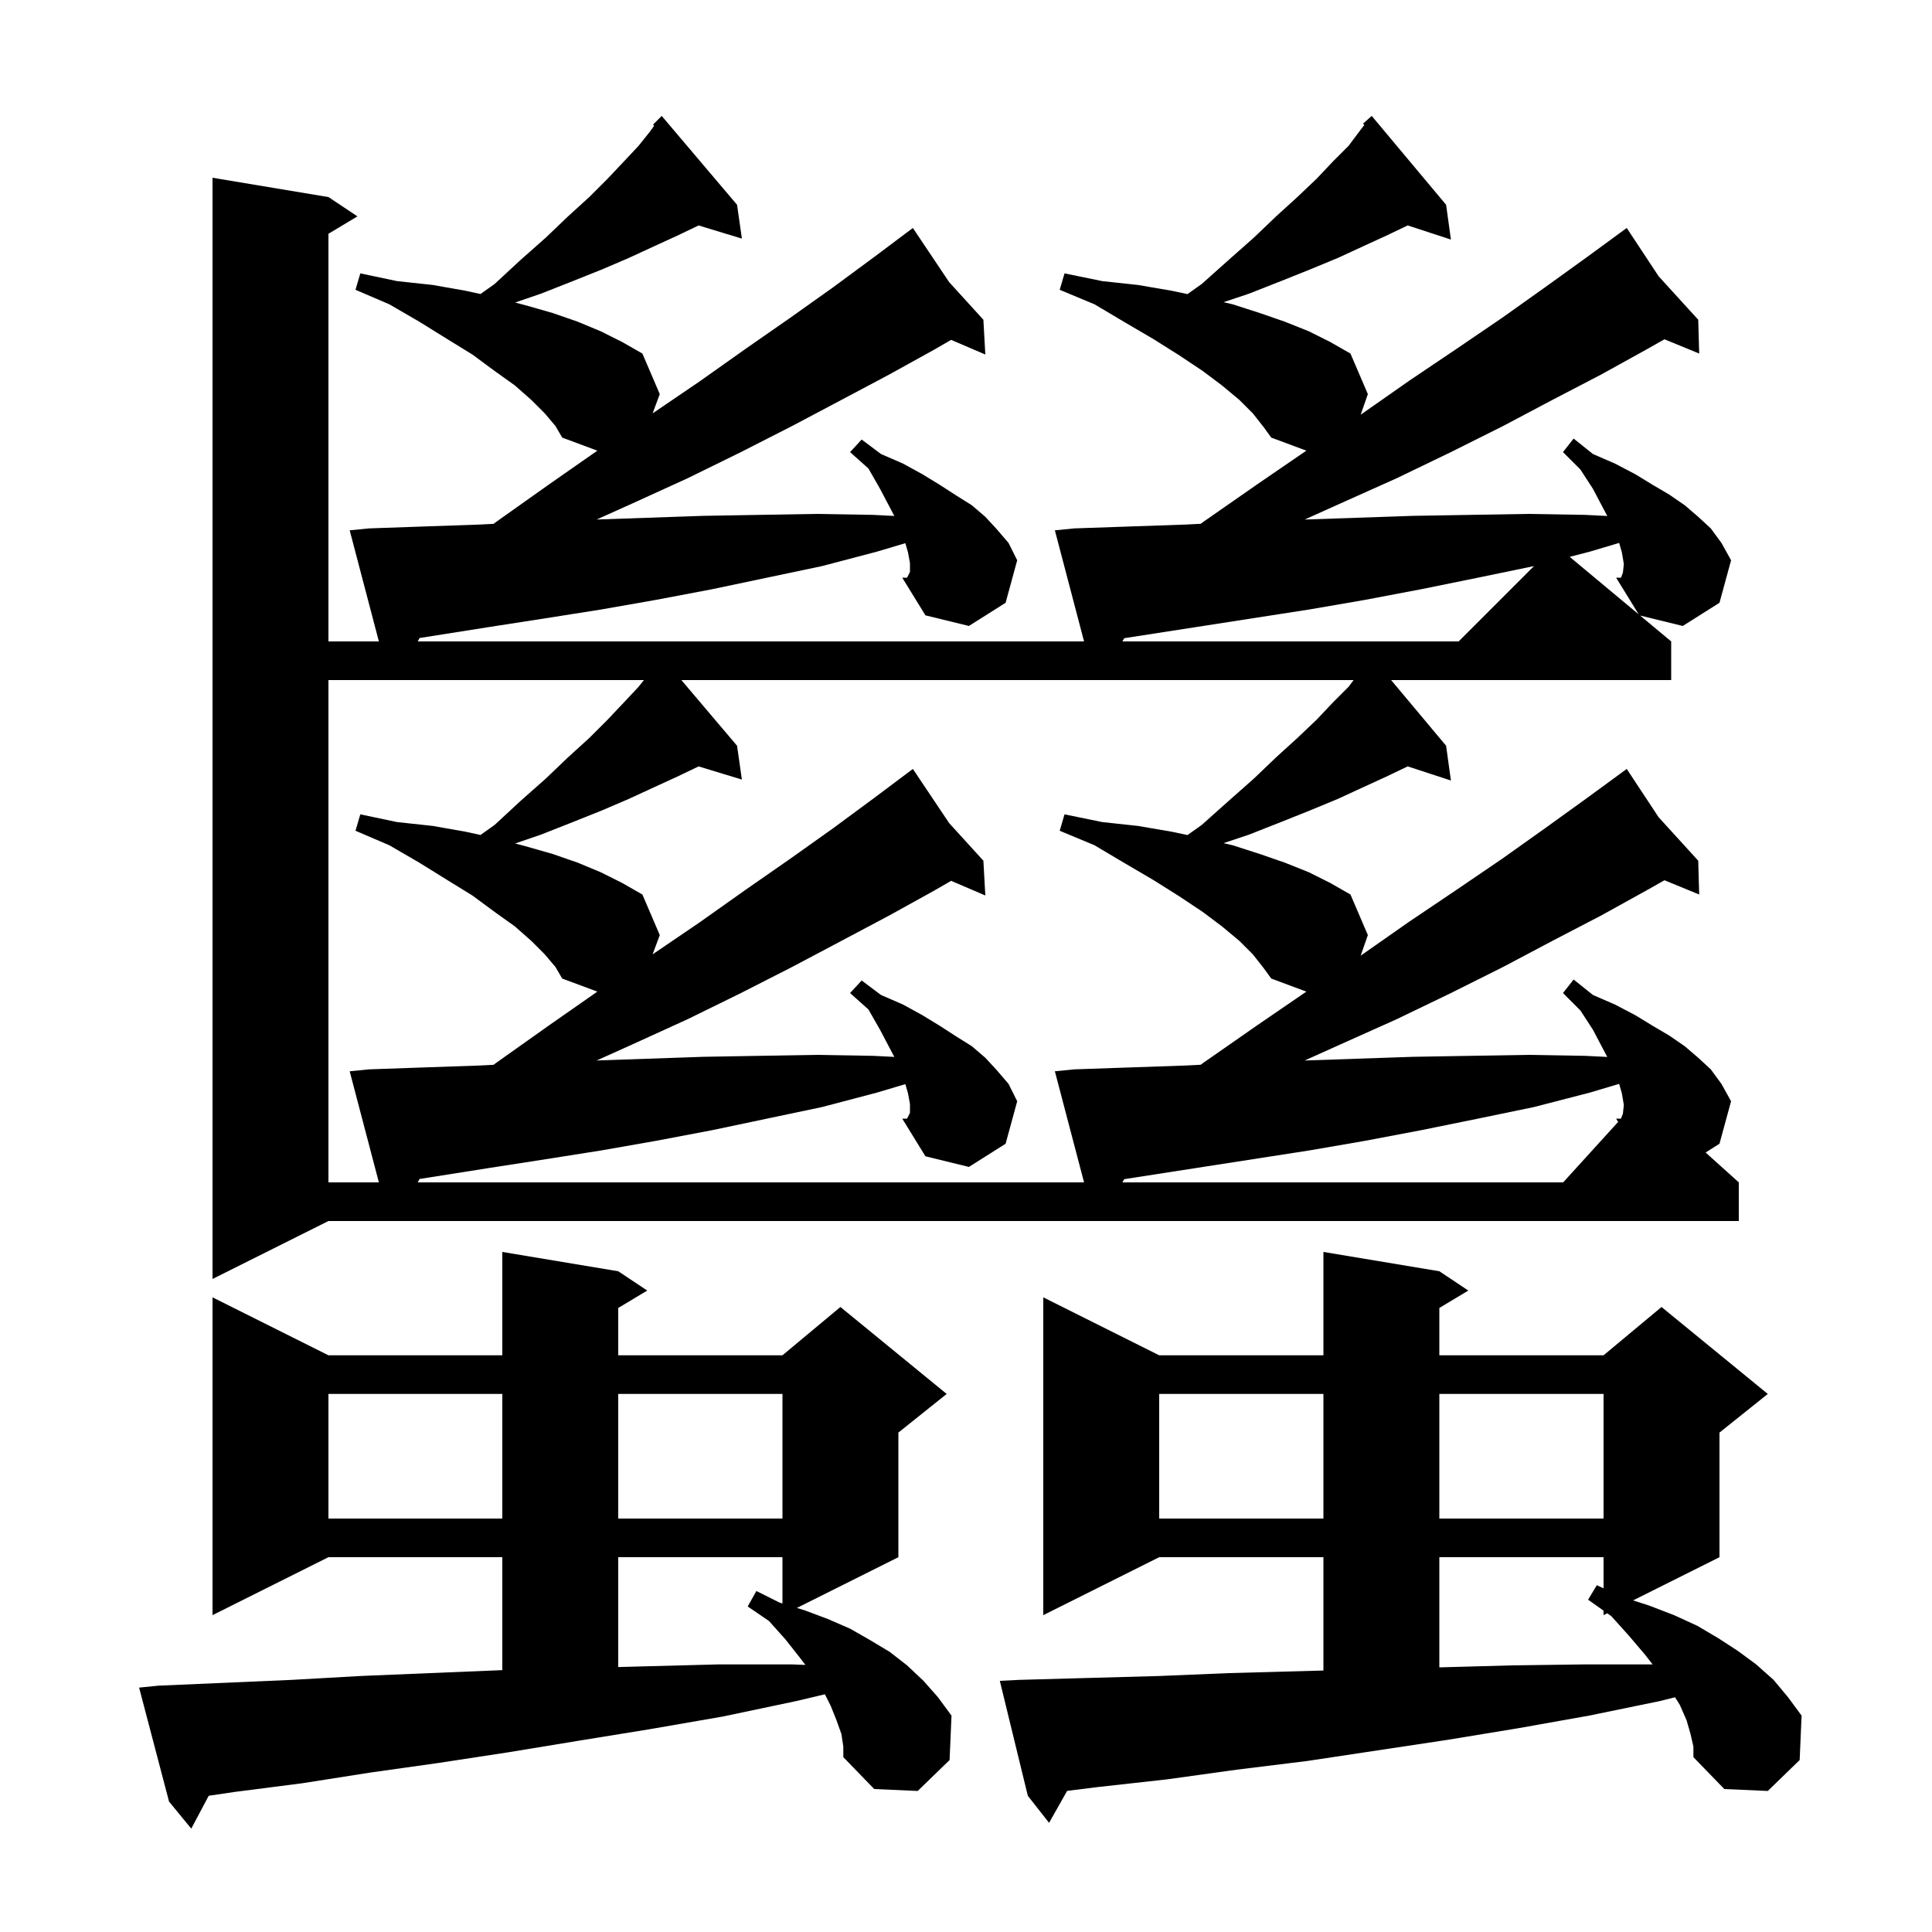 <svg xmlns="http://www.w3.org/2000/svg" xmlns:xlink="http://www.w3.org/1999/xlink" version="1.1" baseProfile="full" viewBox="0 0 200 200" width="200" height="200"><g fill="currentColor"><path d="M 87.1 179.5 L 86.6 178.1 L 86.0 176.6 L 85.395 175.391 L 82.4 176.1 L 74.8 177.7 L 67.3 179.0 L 59.9 180.2 L 52.6 181.4 L 45.4 182.5 L 38.3 183.5 L 31.3 184.6 L 24.3 185.5 L 21.608 185.896 L 19.8 189.3 L 17.5 186.5 L 14.4 174.7 L 16.4 174.5 L 30.2 173.9 L 37.3 173.5 L 44.5 173.2 L 51.8 172.9 L 52.0 172.895 L 52.0 161.2 L 34.0 161.2 L 22.0 167.2 L 22.0 134.3 L 34.0 140.3 L 52.0 140.3 L 52.0 129.6 L 64.0 131.6 L 67.0 133.6 L 64.0 135.4 L 64.0 140.3 L 81.0 140.3 L 87.0 135.3 L 98.0 144.3 L 93.0 148.3 L 93.0 161.2 L 82.495 166.452 L 83.3 166.7 L 85.7 167.6 L 88.0 168.6 L 90.1 169.8 L 92.1 171.0 L 93.9 172.4 L 95.6 174.0 L 97.1 175.7 L 98.5 177.6 L 98.3 182.2 L 95.0 185.4 L 90.5 185.2 L 87.3 181.9 L 87.3 180.8 Z M 175.0 179.5 L 174.6 178.1 L 173.9 176.5 L 173.4 175.7 L 171.8 176.1 L 164.5 177.6 L 157.2 178.9 L 149.9 180.1 L 135.3 182.3 L 128.0 183.2 L 120.8 184.2 L 113.6 185.0 L 110.468 185.392 L 108.6 188.7 L 106.4 185.9 L 103.5 174.0 L 105.5 173.9 L 112.7 173.7 L 120.0 173.5 L 127.2 173.2 L 137.0 172.932 L 137.0 161.2 L 120.0 161.2 L 108.0 167.2 L 108.0 134.3 L 120.0 140.3 L 137.0 140.3 L 137.0 129.6 L 149.0 131.6 L 152.0 133.6 L 149.0 135.4 L 149.0 140.3 L 166.0 140.3 L 172.0 135.3 L 183.0 144.3 L 178.0 148.3 L 178.0 161.2 L 169.057 165.672 L 170.7 166.2 L 173.3 167.2 L 175.7 168.3 L 177.9 169.6 L 179.9 170.9 L 181.8 172.3 L 183.6 173.9 L 185.1 175.7 L 186.5 177.6 L 186.3 182.2 L 183.0 185.4 L 178.5 185.2 L 175.3 181.9 L 175.3 180.8 Z M 149.0 161.2 L 149.0 172.605 L 149.2 172.6 L 156.5 172.4 L 163.9 172.3 L 171.078 172.3 L 170.3 171.3 L 168.6 169.3 L 166.8 167.3 L 166.386 167.007 L 166.0 167.2 L 166.0 166.733 L 164.4 165.6 L 165.3 164.1 L 166.0 164.423 L 166.0 161.2 Z M 64.0 161.2 L 64.0 172.572 L 66.7 172.5 L 74.3 172.3 L 82.0 172.3 L 83.375 172.352 L 82.8 171.6 L 81.3 169.7 L 79.6 167.8 L 77.4 166.3 L 78.3 164.7 L 80.7 165.9 L 81.0 165.992 L 81.0 161.2 Z M 120.0 144.3 L 120.0 157.2 L 137.0 157.2 L 137.0 144.3 Z M 149.0 144.3 L 149.0 157.2 L 166.0 157.2 L 166.0 144.3 Z M 34.0 144.3 L 34.0 157.2 L 52.0 157.2 L 52.0 144.3 Z M 64.0 144.3 L 64.0 157.2 L 81.0 157.2 L 81.0 144.3 Z M 56.4 42.8 L 55.0 41.4 L 53.3 39.9 L 51.2 38.4 L 48.9 36.7 L 46.3 35.1 L 43.4 33.3 L 40.3 31.5 L 36.8 30.0 L 37.3 28.3 L 41.1 29.1 L 44.8 29.5 L 48.2 30.1 L 49.739 30.437 L 51.2 29.4 L 53.9 26.9 L 56.5 24.6 L 58.8 22.4 L 61.0 20.4 L 62.9 18.5 L 64.6 16.7 L 66.1 15.1 L 67.3 13.6 L 67.719 13.013 L 67.6 12.9 L 68.5 12.0 L 76.3 21.2 L 76.8 24.7 L 72.318 23.339 L 70.1 24.4 L 67.7 25.5 L 65.1 26.7 L 62.3 27.9 L 59.3 29.1 L 56.0 30.4 L 53.331 31.315 L 54.4 31.6 L 57.2 32.4 L 59.8 33.3 L 62.2 34.3 L 64.4 35.4 L 66.5 36.6 L 68.3 40.8 L 67.559 42.792 L 72.4 39.5 L 77.2 36.1 L 81.8 32.9 L 86.3 29.7 L 90.5 26.6 L 94.5 23.6 L 98.256 29.206 L 101.8 33.1 L 102.0 36.7 L 98.46 35.183 L 96.7 36.2 L 92.0 38.8 L 87.1 41.4 L 82.0 44.1 L 76.7 46.8 L 71.2 49.5 L 65.5 52.1 L 61.766 53.78 L 72.8 53.4 L 78.6 53.3 L 84.5 53.2 L 90.4 53.3 L 92.582 53.411 L 92.1 52.5 L 91.1 50.6 L 89.9 48.5 L 88.0 46.8 L 89.2 45.5 L 91.2 47.0 L 93.5 48.0 L 95.5 49.1 L 97.3 50.2 L 99.0 51.3 L 100.6 52.3 L 102.0 53.5 L 103.2 54.8 L 104.4 56.2 L 105.3 58.0 L 104.1 62.4 L 100.3 64.8 L 95.8 63.7 L 93.4 59.8 L 93.941 59.718 L 94.2 59.2 L 94.2 58.3 L 94.0 57.2 L 93.722 56.228 L 90.8 57.1 L 85.1 58.6 L 73.7 61.0 L 67.9 62.1 L 62.2 63.1 L 56.5 64.0 L 50.7 64.9 L 43.434 66.047 L 43.247 66.4 L 112.221 66.4 L 109.2 54.9 L 111.2 54.7 L 122.8 54.3 L 124.294 54.224 L 124.6 54.0 L 130.2 50.1 L 135.233 46.652 L 131.6 45.3 L 130.8 44.2 L 129.7 42.8 L 128.3 41.4 L 126.5 39.9 L 124.5 38.4 L 122.1 36.8 L 119.4 35.1 L 116.5 33.4 L 113.3 31.5 L 109.7 30.0 L 110.2 28.3 L 114.1 29.1 L 117.8 29.5 L 121.3 30.1 L 122.927 30.445 L 124.4 29.4 L 127.2 26.9 L 129.8 24.6 L 132.1 22.4 L 134.3 20.4 L 136.3 18.5 L 138.0 16.7 L 139.6 15.1 L 140.8 13.5 L 141.236 12.933 L 141.1 12.8 L 142.0 12.0 L 149.7 21.2 L 150.2 24.8 L 145.726 23.336 L 143.5 24.4 L 141.1 25.5 L 138.5 26.7 L 135.6 27.9 L 132.6 29.1 L 129.3 30.4 L 126.659 31.28 L 127.6 31.5 L 130.4 32.4 L 133.0 33.3 L 135.5 34.3 L 137.7 35.4 L 139.8 36.6 L 141.6 40.8 L 140.858 42.928 L 140.9 42.9 L 145.9 39.4 L 150.8 36.1 L 155.5 32.9 L 160.0 29.7 L 164.3 26.6 L 167.642 24.154 L 167.6 24.1 L 167.647 24.151 L 168.4 23.6 L 171.7 28.6 L 175.8 33.1 L 175.9 36.6 L 172.305 35.123 L 170.4 36.2 L 165.7 38.8 L 160.7 41.4 L 155.6 44.1 L 150.2 46.8 L 144.6 49.5 L 138.8 52.1 L 135.057 53.784 L 140.4 53.6 L 146.3 53.4 L 152.2 53.3 L 158.2 53.2 L 164.1 53.3 L 166.384 53.414 L 165.9 52.5 L 164.9 50.6 L 163.6 48.6 L 161.8 46.8 L 162.9 45.4 L 164.9 47.0 L 167.2 48.0 L 169.3 49.1 L 171.1 50.2 L 172.8 51.2 L 174.4 52.3 L 175.8 53.5 L 177.1 54.7 L 178.2 56.2 L 179.2 58.0 L 178.0 62.4 L 174.2 64.8 L 169.785 63.721 L 173.0 66.4 L 173.0 70.4 L 144.009 70.4 L 149.7 77.2 L 150.2 80.8 L 145.726 79.336 L 143.5 80.4 L 141.1 81.5 L 138.5 82.7 L 135.6 83.9 L 132.6 85.1 L 129.3 86.4 L 126.659 87.28 L 127.6 87.5 L 130.4 88.4 L 133.0 89.3 L 135.5 90.3 L 137.7 91.4 L 139.8 92.6 L 141.6 96.8 L 140.858 98.928 L 140.9 98.9 L 145.9 95.4 L 150.8 92.1 L 155.5 88.9 L 160.0 85.7 L 164.3 82.6 L 167.642 80.154 L 167.6 80.1 L 167.647 80.151 L 168.4 79.6 L 171.7 84.6 L 175.8 89.1 L 175.9 92.6 L 172.305 91.123 L 170.4 92.2 L 165.7 94.8 L 160.7 97.4 L 155.6 100.1 L 150.2 102.8 L 144.6 105.5 L 138.8 108.1 L 135.057 109.784 L 140.4 109.6 L 146.3 109.4 L 152.2 109.3 L 158.2 109.2 L 164.1 109.3 L 166.384 109.414 L 165.9 108.5 L 164.9 106.6 L 163.6 104.6 L 161.8 102.8 L 162.9 101.4 L 164.9 103.0 L 167.2 104.0 L 169.3 105.1 L 171.1 106.2 L 172.8 107.2 L 174.4 108.3 L 175.8 109.5 L 177.1 110.7 L 178.2 112.2 L 179.2 114.0 L 178.0 118.4 L 176.564 119.307 L 180.0 122.4 L 180.0 126.4 L 34.0 126.4 L 22.0 132.4 L 22.0 18.4 L 34.0 20.4 L 37.0 22.4 L 34.0 24.2 L 34.0 66.4 L 39.221 66.4 L 36.2 54.9 L 38.2 54.7 L 43.9 54.5 L 49.7 54.3 L 51.094 54.228 L 51.4 54.0 L 56.9 50.1 L 61.837 46.653 L 58.2 45.3 L 57.5 44.1 Z M 49.7 110.3 L 51.094 110.228 L 51.4 110.0 L 56.9 106.1 L 61.837 102.653 L 58.2 101.3 L 57.5 100.1 L 56.4 98.8 L 55.0 97.4 L 53.3 95.9 L 51.2 94.4 L 48.9 92.7 L 46.3 91.1 L 43.4 89.3 L 40.3 87.5 L 36.8 86.0 L 37.3 84.3 L 41.1 85.1 L 44.8 85.5 L 48.2 86.1 L 49.739 86.437 L 51.2 85.4 L 53.9 82.9 L 56.5 80.6 L 58.8 78.4 L 61.0 76.4 L 62.9 74.5 L 64.6 72.7 L 66.1 71.1 L 66.66 70.4 L 34.0 70.4 L 34.0 122.4 L 39.221 122.4 L 36.2 110.9 L 38.2 110.7 L 43.9 110.5 Z M 129.7 98.8 L 128.3 97.4 L 126.5 95.9 L 124.5 94.4 L 122.1 92.8 L 119.4 91.1 L 116.5 89.4 L 113.3 87.5 L 109.7 86.0 L 110.2 84.3 L 114.1 85.1 L 117.8 85.5 L 121.3 86.1 L 122.927 86.445 L 124.4 85.4 L 127.2 82.9 L 129.8 80.6 L 132.1 78.4 L 134.3 76.4 L 136.3 74.5 L 138.0 72.7 L 139.6 71.1 L 140.125 70.4 L 70.535 70.4 L 76.3 77.2 L 76.8 80.7 L 72.318 79.339 L 70.1 80.4 L 67.7 81.5 L 65.1 82.7 L 62.3 83.9 L 59.3 85.1 L 56.0 86.4 L 53.331 87.315 L 54.4 87.6 L 57.2 88.4 L 59.8 89.3 L 62.2 90.3 L 64.4 91.4 L 66.5 92.6 L 68.3 96.8 L 67.559 98.792 L 72.4 95.5 L 77.2 92.1 L 81.8 88.9 L 86.3 85.7 L 90.5 82.6 L 94.5 79.6 L 98.256 85.206 L 101.8 89.1 L 102.0 92.7 L 98.46 91.183 L 96.7 92.2 L 92.0 94.8 L 87.1 97.4 L 82.0 100.1 L 76.7 102.8 L 71.2 105.5 L 65.5 108.1 L 61.766 109.78 L 72.8 109.4 L 78.6 109.3 L 84.5 109.2 L 90.4 109.3 L 92.582 109.411 L 92.1 108.5 L 91.1 106.6 L 89.9 104.5 L 88.0 102.8 L 89.2 101.5 L 91.2 103.0 L 93.5 104.0 L 95.5 105.1 L 97.3 106.2 L 99.0 107.3 L 100.6 108.3 L 102.0 109.5 L 103.2 110.8 L 104.4 112.2 L 105.3 114.0 L 104.1 118.4 L 100.3 120.8 L 95.8 119.7 L 93.4 115.8 L 93.941 115.718 L 94.2 115.2 L 94.2 114.3 L 94.0 113.2 L 93.722 112.228 L 90.8 113.1 L 85.1 114.6 L 73.7 117.0 L 67.9 118.1 L 62.2 119.1 L 56.5 120.0 L 50.7 120.9 L 43.434 122.047 L 43.247 122.4 L 112.221 122.4 L 109.2 110.9 L 111.2 110.7 L 122.8 110.3 L 124.294 110.224 L 124.6 110.0 L 130.2 106.1 L 135.233 102.652 L 131.6 101.3 L 130.8 100.2 Z M 164.6 113.1 L 158.8 114.6 L 153.0 115.8 L 147.1 117.0 L 141.3 118.1 L 135.5 119.1 L 116.377 122.067 L 116.195 122.4 L 161.818 122.4 L 167.509 116.14 L 167.3 115.8 L 167.832 115.719 L 168.0 115.3 L 168.1 114.4 L 167.9 113.2 L 167.615 112.201 Z M 167.3 115.8 L 167.8 115.8 L 167.832 115.719 Z M 93.4 115.8 L 93.9 115.8 L 93.941 115.718 Z M 153.0 59.8 L 147.1 61.0 L 141.3 62.1 L 135.5 63.1 L 116.377 66.067 L 116.195 66.4 L 151.0 66.4 L 158.8 58.6 Z M 164.6 57.1 L 162.494 57.645 L 169.637 63.597 L 167.3 59.8 L 167.832 59.719 L 168.0 59.3 L 168.1 58.4 L 167.9 57.2 L 167.615 56.201 Z M 167.3 59.8 L 167.8 59.8 L 167.832 59.719 Z M 93.4 59.8 L 93.9 59.8 L 93.941 59.718 Z "/></g></svg>